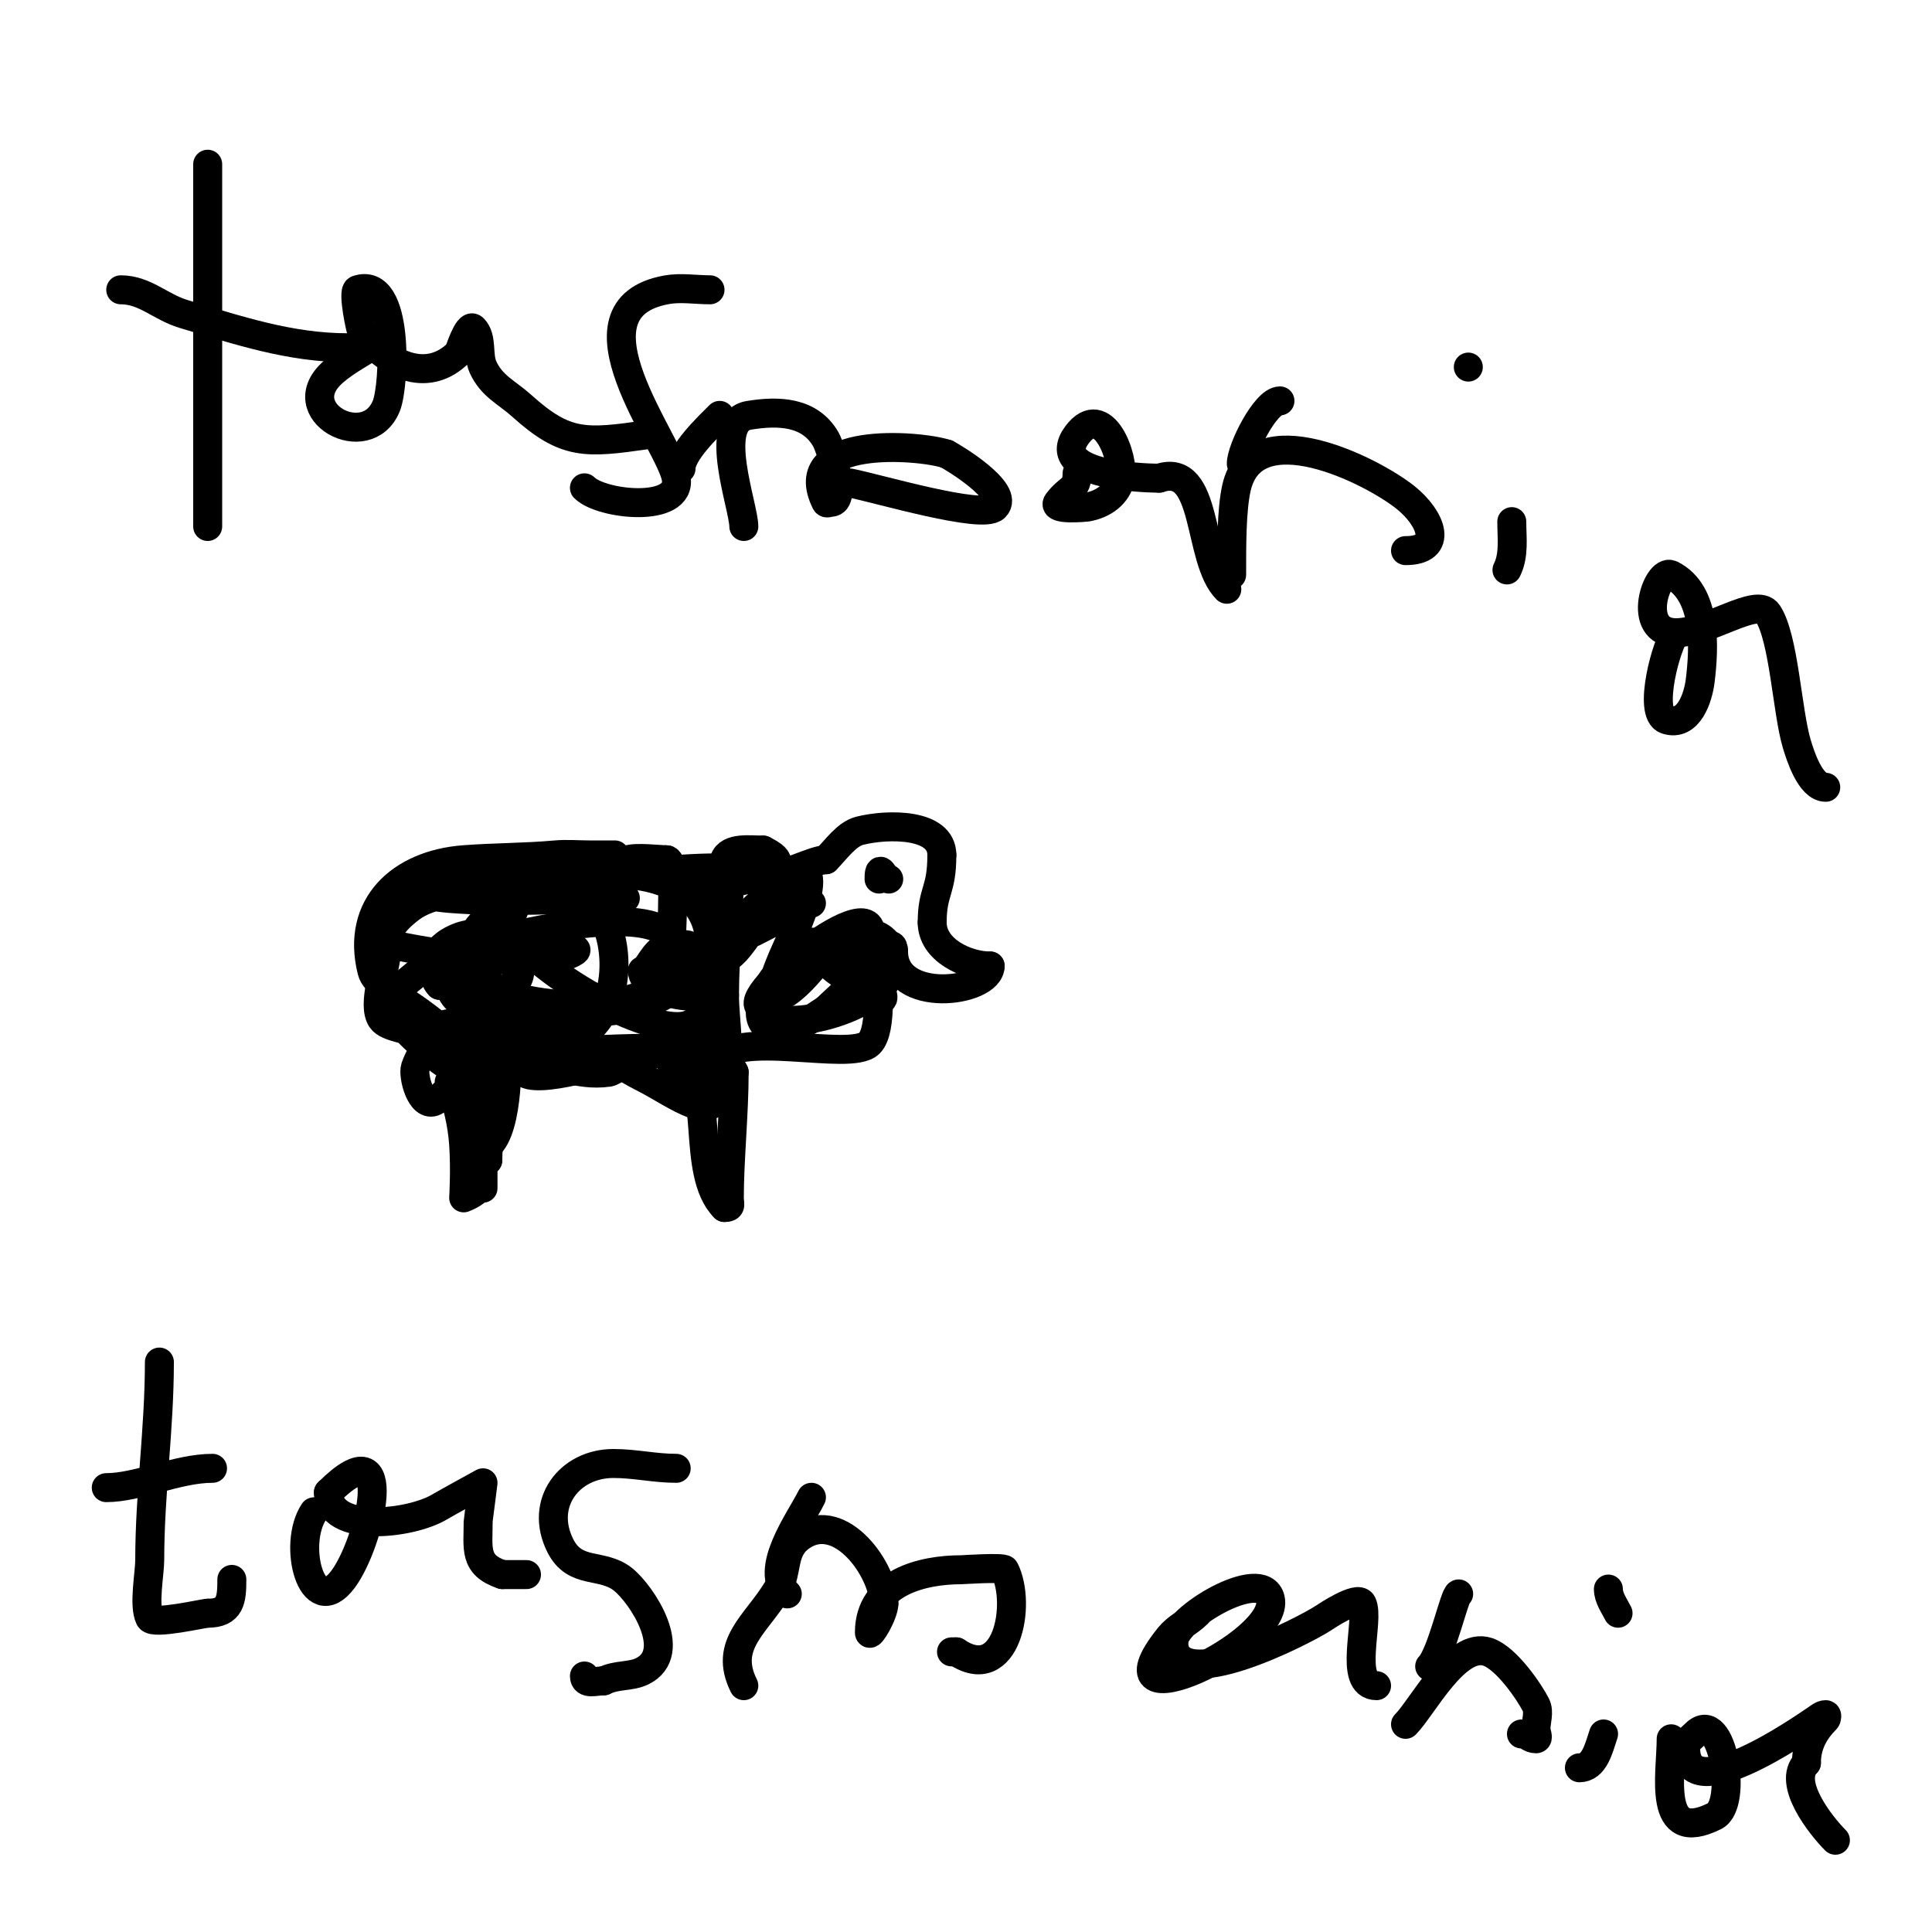 <svg viewBox='0 0 400 400' version='1.1' xmlns='http://www.w3.org/2000/svg' xmlns:xlink='http://www.w3.org/1999/xlink'><g fill='none' stroke='#000000' stroke-width='6' stroke-linecap='round' stroke-linejoin='round'><path d='M98,221c0,3 0,6 0,9'/><path d='M98,230c0,1.971 -1.145,8 1,8'/><path d='M99,238c5.993,0 6,-16.18 6,-20'/><path d='M105,218c0,-0.358 -0.201,3.201 -2,5'/><path d='M103,223c-6.748,6.748 0,-4.817 0,-5'/><path d='M103,218c12.103,0 21.658,-1 34,-1'/><path d='M137,217c8.284,0 -6.191,2 -8,2'/><path d='M129,219c-0.333,0 -0.702,-0.149 -1,0c-1.967,0.984 -20,6.48 -20,2'/><path d='M108,221c7.016,-1.403 11.299,1.957 18,1c2.178,-0.311 8.62,-7.38 11,-5c1.39,1.39 2.087,4.087 4,6'/><path d='M141,223c7.298,0 1.772,19.772 9,27'/><path d='M150,250c1.567,0 1,-0.667 1,-2c0,-7.853 1,-17.495 1,-26'/><path d='M152,222c-1.859,-3.717 -3.134,-5 -8,-5c-1,0 -3,0 -3,0c0,0 8,0.828 8,7'/><path d='M149,224c0,10.045 -8.98,2.51 -16,-1c-3.07,-1.535 -5.898,-3.531 -9,-5c-3.719,-1.762 -31.786,-11.427 -36,-3'/><path d='M88,215c0,2.622 -1.204,3.612 -2,6c-0.567,1.7 1.133,8.434 4,7c1.159,-0.579 6.186,-5.643 7,-7c0.767,-1.278 0.946,-5.054 2,-4c4.507,4.507 2,17.04 2,23'/><path d='M101,240c0,2.571 0,-14 0,-14c0,0 -0.793,1.966 -1,3c-0.917,4.587 0,10.284 0,15c0,0.667 0,2 0,2c0,0 0,-16.779 0,-11'/><path d='M100,235c-1.068,3.204 0.366,8.268 -1,11c-0.537,1.075 -3,2 -3,2c0,0 0.357,-5.639 0,-11c-0.296,-4.437 -1.348,-8.871 -3,-13'/><path d='M96,218c-2.481,0 -6.693,-3.011 -9,-4c-1.807,-0.774 -6.82,-1.23 -8,-3c-2.04,-3.06 1,-10.819 1,-14'/><path d='M80,197c0,-10.411 11.38,-15 21,-15c3,0 6.041,-0.493 9,0c1.356,0.226 5.374,1 4,1c-6.067,0 -12.151,1 -18,1'/><path d='M96,184c-20.557,0 -22.913,20.406 -9,32c4.133,3.444 4.933,4.987 10,6c1.034,0.207 2.529,1.943 3,1c1.429,-2.857 -14.489,-14.996 -17,-16'/><path d='M83,207c-1.797,-2.696 -5.287,-3.149 -6,-6c-3.378,-13.513 6.009,-22.001 19,-23c6.365,-0.49 12.708,-0.428 19,-1c2.324,-0.211 4.667,0 7,0c1.667,0 6.667,0 5,0c-5.848,0 -11.045,0.404 -17,1'/><path d='M110,178c-4.014,0 -8.033,0.39 -12,1c-4.001,0.616 -19.27,5.811 -5,7c11.825,0.985 24.128,0 36,0c2.357,0 -4.643,-1 -7,-1c-3,0 -6,0 -9,0c-7.771,0 -21.145,-2.141 -28,3c-3.203,2.402 -7.014,6.329 -2,8'/><path d='M83,196c7.12,1.424 29.877,5.082 36,1c1.414,-0.943 -3.305,-0.879 -5,-1c-5.052,-0.361 -14.853,-3.184 -19,2c-4.994,6.243 12,-5.16 12,-12c0,-2.603 -4.219,3.101 -6,5c-3.739,3.988 -13.866,9.134 -10,13'/><path d='M91,204c3.018,0 6,0.667 9,1c15.118,1.68 5.061,-17.237 -7,-10c-2.021,1.213 -3.333,3.333 -5,5c-3.903,3.903 -5.765,3.408 -5,8c1.906,11.436 28.269,10.313 36,7c14.402,-6.172 9.194,-40.597 -12,-30'/><path d='M107,185c-2.667,2.333 -5.786,4.233 -8,7c-2.576,3.22 1.128,11.359 4,13c7.531,4.304 40.146,6.586 36,-10c-2.094,-8.376 -32.293,-1.883 -37,0c-3.078,1.231 -10.229,4.084 -9,9c1.478,5.911 8.322,4.698 13,5c15.057,0.971 32.927,3.147 41,-13'/><path d='M147,196c0,-15.796 -20.135,-17.179 -31,-13c-2.379,0.915 -11.758,1.697 -11,7c1.279,8.952 30.445,25.778 38,22c7.995,-3.998 5.447,-19.482 -5,-16c-2.667,0.889 -3.906,5 -5,5'/><path d='M133,201c0,4.713 13.775,7.45 16,3c3.478,-6.955 -6.295,-5.148 -10,-7c-0.596,-0.298 0,-1.333 0,-2c0,-2.681 1.078,-17 -1,-17'/><path d='M138,178c-1.543,0 -6.235,-0.588 -8,0c-0.704,0.235 -3.202,3 -3,3c0.302,0 22.927,-2.073 24,-1c0.236,0.236 0,0.667 0,1c0,8.305 -1,16.976 -1,25'/><path d='M150,206c0,5.29 1.411,11.944 0,19c-0.92,4.598 -1.545,0.366 -2,-1'/><path d='M148,224c0,-2.789 1.695,-45.086 2,-46c0.889,-2.668 5.363,-2 8,-2'/><path d='M158,176c9.187,4.594 -6.712,3.928 -11,5c-0.457,0.114 -1,0.529 -1,1c0,3.333 6.667,0 10,0c5.518,0 12.186,-4 15,-4'/><path d='M171,178c2.074,-2.074 4.257,-5.314 7,-6c5.893,-1.473 17,-1.553 17,5'/><path d='M195,177c0,7.598 -2,7.329 -2,14'/><path d='M193,191c0,5.718 7.107,9 12,9'/><path d='M205,200c0,5.526 -20,8.069 -20,-3'/><path d='M185,197c0,-3.154 -2.773,0.638 -3,2c-0.549,3.295 0.891,14.109 -2,17c-3.937,3.937 -28.364,-3.272 -32,4'/><path d='M148,220c-1.333,1.333 -2.667,2.667 -4,4'/><path d='M181,181'/><path d='M179,183'/><path d='M184,182c-1.023,0 -2,-3.645 -2,0'/><path d='M168,187c-0.385,0 -12,6 -12,6c0,0 8.65,-8 7,-8c-3.675,0 -8.845,11.107 -12,13c-0.286,0.172 -0.851,0.298 -1,0c-2.15,-4.299 12.388,-15.507 15,-17'/><path d='M165,181c4.228,-2.114 1.862,5.558 1,8c-1.792,5.078 -4.694,9.776 -6,15c-0.162,0.647 -0.471,1.529 0,2c2.527,2.527 12.094,-10 11,-10c-11.809,0 -21.063,22.425 -5,16c1.805,-0.722 3.333,-2 5,-3'/><path d='M171,209c1.667,-1.667 3.553,-3.139 5,-5c0.915,-1.177 1.333,-2.667 2,-4c11.154,-22.307 -22.473,3.581 -21,8c2.426,7.278 24.652,1.043 27,-6c4.741,-14.223 -19.092,-9.092 -12,-2c2.224,2.224 5.484,3.113 8,5'/><path d='M180,205c5.679,5.679 1.377,-3.151 -1,-5c-4.696,-3.652 -7.079,-5 -13,-5'/><path d='M43,34c0,25 0,50 0,75'/><path d='M25,60c5.026,0 8.187,3.556 13,5c11.314,3.394 22.056,7 34,7'/><path d='M78,71c-3,2 -6.287,3.626 -9,6c-9.274,8.114 6.994,17.016 11,7c1.71,-4.276 2.736,-26.912 -6,-24c-1.027,0.342 0.671,8.605 1,9c5.999,7.199 13.858,10.142 20,4'/><path d='M95,73c0.036,-0.107 1.927,-6.073 3,-5c1.944,1.944 0.863,5.498 2,8c1.805,3.972 4.868,5.182 8,8c9.127,8.214 13.182,7.831 26,6'/><path d='M147,60c-3,0 -6.048,-0.537 -9,0c-21.6,3.927 0.792,31.754 2,39c1.216,7.298 -15.45,5.55 -19,2'/><path d='M154,109c0,-4.133 -6.663,-21.723 1,-23c6.171,-1.028 12.682,-0.807 16,5c0.981,1.717 4.485,13 1,13c-0.333,0 -0.851,0.298 -1,0c-6.906,-13.811 19.137,-11.954 25,-10'/><path d='M196,94c1.25,0.625 13.215,7.785 10,11c-2.573,2.573 -24.026,-3.805 -30,-5'/><path d='M149,86c-2.463,2.463 -8,7.717 -8,11'/><path d='M223,98c0,3.552 -1.649,2.865 -4,6c-1.28,1.707 5.882,1.02 6,1c3.42,-0.57 6.33,-2.65 7,-6c0.844,-4.218 -3.643,-16.143 -9,-9c-6.108,8.145 12.793,9 17,9'/><path d='M240,99c10.322,-3.441 7.791,16.791 14,23'/><path d='M255,119c0,-5.836 -0.042,-13.417 1,-18c3.593,-15.81 27.94,-3.648 35,2c5.38,4.304 7.979,11 0,11'/><path d='M265,83c-2.993,0 -8,9.968 -8,13'/><path d='M313,108c0,3.411 0.537,6.926 -1,10'/><path d='M304,76l0,0'/><path d='M347,131c-1.898,1.898 -5.931,16.69 -2,18c4.657,1.552 6.585,-4.678 7,-8c0.877,-7.019 1.402,-18.299 -6,-22c-2.926,-1.463 -7.5,12 1,12'/><path d='M347,131c6.81,0 16.731,-7.403 19,-4c3.359,5.038 4.001,20.337 6,27c0.687,2.29 2.782,9 6,9'/><path d='M33,282c0,13.929 -2,27.173 -2,41c0,2.775 -1.305,9.391 0,12c0.717,1.433 11.146,-1 12,-1'/><path d='M43,334c4.743,0 5,-2.766 5,-7'/><path d='M22,308c6.647,0 14.671,-4 22,-4'/><path d='M65,313c-4.519,6.779 -0.44,22.587 6,14c5.676,-7.569 11.403,-32.403 -3,-18'/><path d='M68,309c0,8.541 16.995,6.603 23,3c1.253,-0.752 9,-5 9,-5c0,0 -1,7.87 -1,8c0,5.609 -0.954,9.015 5,11'/><path d='M104,326c1.667,0 3.333,0 5,0'/><path d='M140,304c-4.437,0 -8.558,-1 -13,-1c-9.081,0 -15.407,8.185 -11,17c3.075,6.15 8.625,3.5 13,7c3.88,3.104 11.782,15.109 4,19c-2.412,1.206 -5.304,0.652 -8,2'/><path d='M125,348c-1.708,0 -4,0.868 -4,-1'/><path d='M154,349c-4.286,-8.571 2.596,-12.659 7,-20c2.289,-3.814 0.68,-8.12 5,-11c8.15,-5.434 17,7.203 17,14'/><path d='M183,332c0,2.137 -3,7.14 -3,6c0,-10.449 11.138,-13 19,-13c0.182,0 8.716,-0.569 9,0c3.582,7.164 0.427,23.951 -10,17'/><path d='M198,342l-1,0'/><path d='M168,310c-2.42,4.839 -10.033,14.967 -5,20'/><path d='M248,334c-2.106,2.106 -4.148,2.685 -6,5c-15.437,19.297 23.296,1.183 21,-8c-1.691,-6.763 -20,4.035 -20,9'/><path d='M243,340c0,11.627 27.297,-2.531 31,-5c0.418,-0.279 7.115,-4.77 8,-3c1.686,3.372 -3.059,17 3,17'/><path d='M291,357c3.54,-3.54 10.441,-17.186 17,-15c4.019,1.34 8.819,8.638 10,11c0.745,1.491 0,3.333 0,5c0,0.667 0.667,2 0,2c-1.298,0 -1.702,-1 -3,-1'/><path d='M302,330c-0.818,0 -3.53,12.53 -6,15'/><path d='M332,359c-1.019,3.058 -1.907,7 -5,7'/><path d='M333,329c0,1.821 1.199,3.398 2,5'/><path d='M346,360c0,7.322 -3.06,22.03 9,16c4.898,-2.449 1.603,-22.603 -4,-17c-1.028,1.028 -2,1.497 -2,3'/><path d='M349,362c0,12.889 24.232,-4.155 27,-6c0.62,-0.413 1.255,-1 2,-1c0.333,0 0.236,0.764 0,1c-2.178,2.178 -4,5.05 -4,9'/><path d='M374,365c-4.102,4.102 3.06,13.06 6,16'/></g>
</svg>